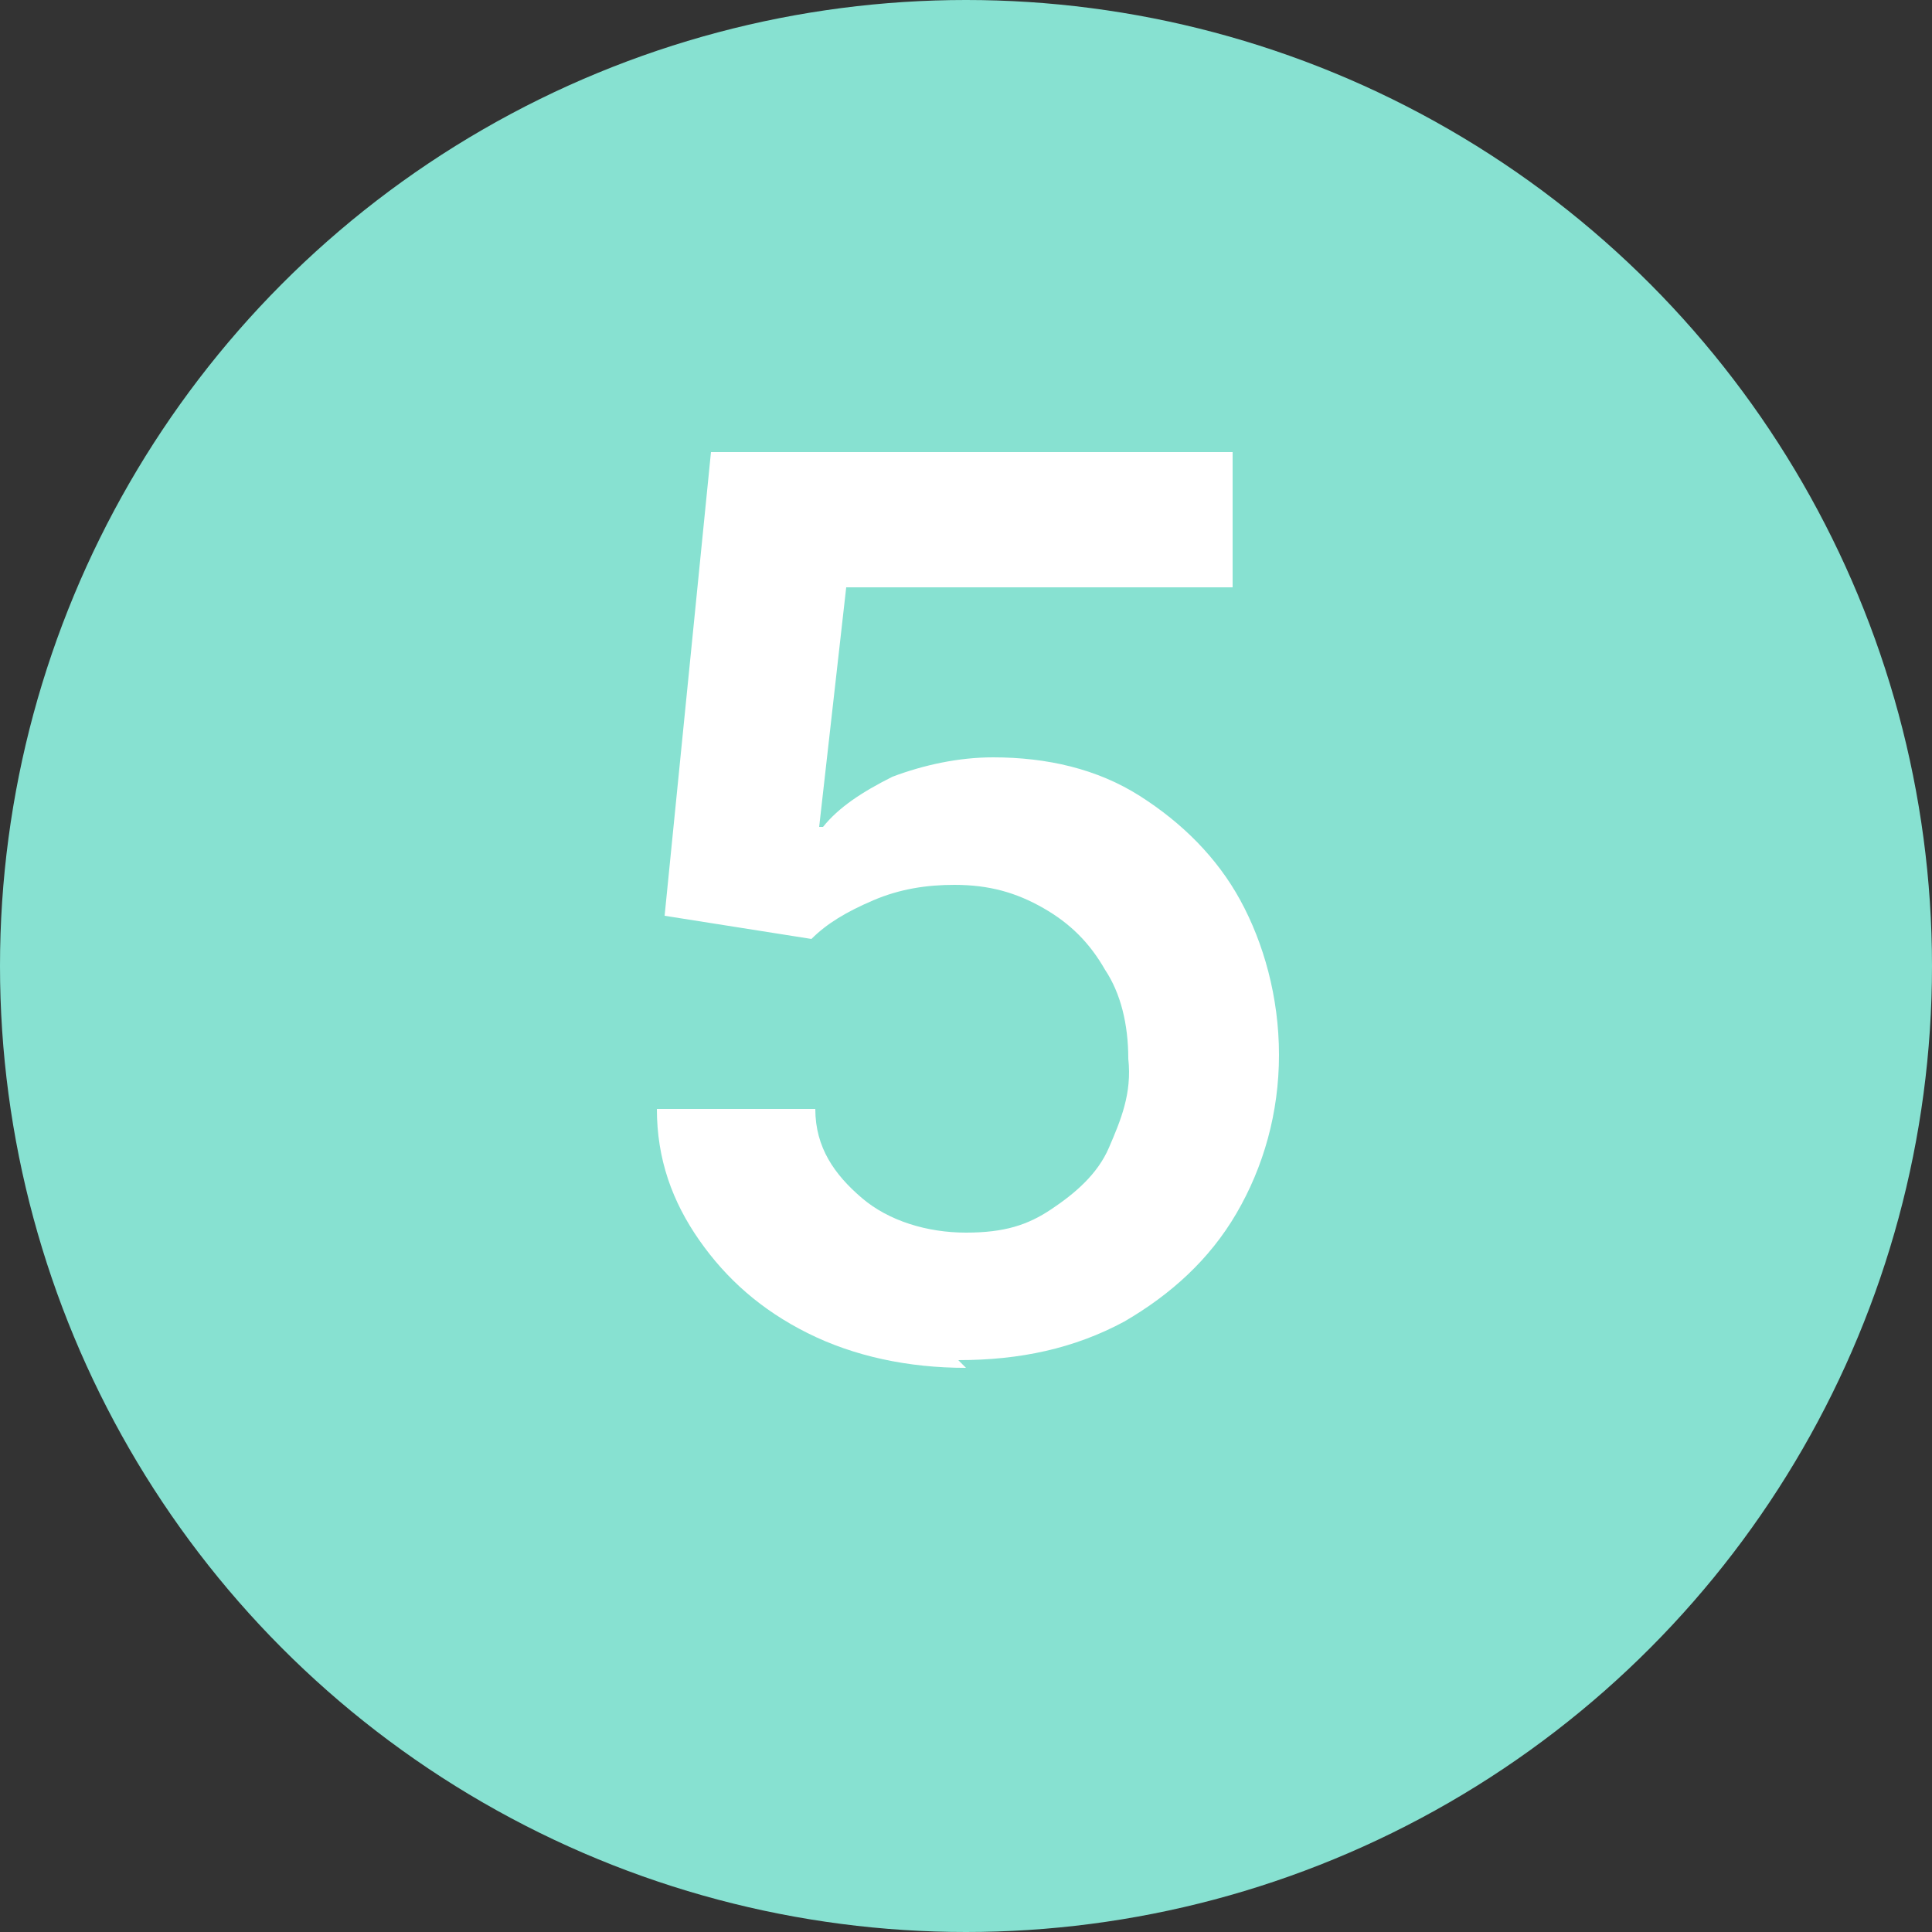 <?xml version="1.0" encoding="UTF-8"?>
<svg id="Calque_1" xmlns="http://www.w3.org/2000/svg" version="1.1" viewBox="0 0 50 50">
  <rect x="0" y="0" width="50" height="50" fill="#333333" stroke="none"/>
  <!-- Generator: Adobe Illustrator 30.0.0, SVG Export Plug-In . SVG Version: 2.1.1 Build 123)  -->
  <defs>
    <style>
      .st0 {
        fill: #fff;
      }

      .st1 {
        fill: #87e1d1;
      }
    </style>
  </defs>
  <circle class="st1" cx="25" cy="25" r="25"/>
  <path class="st0" d="M25,35.4c-1.5,0-2.9-.3-4.1-.9-1.2-.6-2.1-1.4-2.8-2.4s-1.1-2.1-1.1-3.4h4.1c0,1,.5,1.7,1.2,2.3s1.7.9,2.7.9,1.6-.2,2.2-.6c.6-.4,1.2-.9,1.5-1.6s.6-1.4.5-2.3c0-.9-.2-1.7-.6-2.3-.4-.7-.9-1.2-1.6-1.6-.7-.4-1.4-.6-2.3-.6-.7,0-1.4.1-2.1.4-.7.3-1.2.6-1.6,1l-3.8-.6,1.2-12h13.5v3.5h-10l-.7,6.2h.1c.4-.5,1-.9,1.8-1.3.8-.3,1.7-.5,2.6-.5,1.4,0,2.7.3,3.8,1,1.1.7,2,1.6,2.6,2.7s1,2.5,1,4-.4,2.9-1.1,4.1c-.7,1.2-1.7,2.1-2.9,2.8-1.3.7-2.7,1-4.3,1Z"/>
</svg>